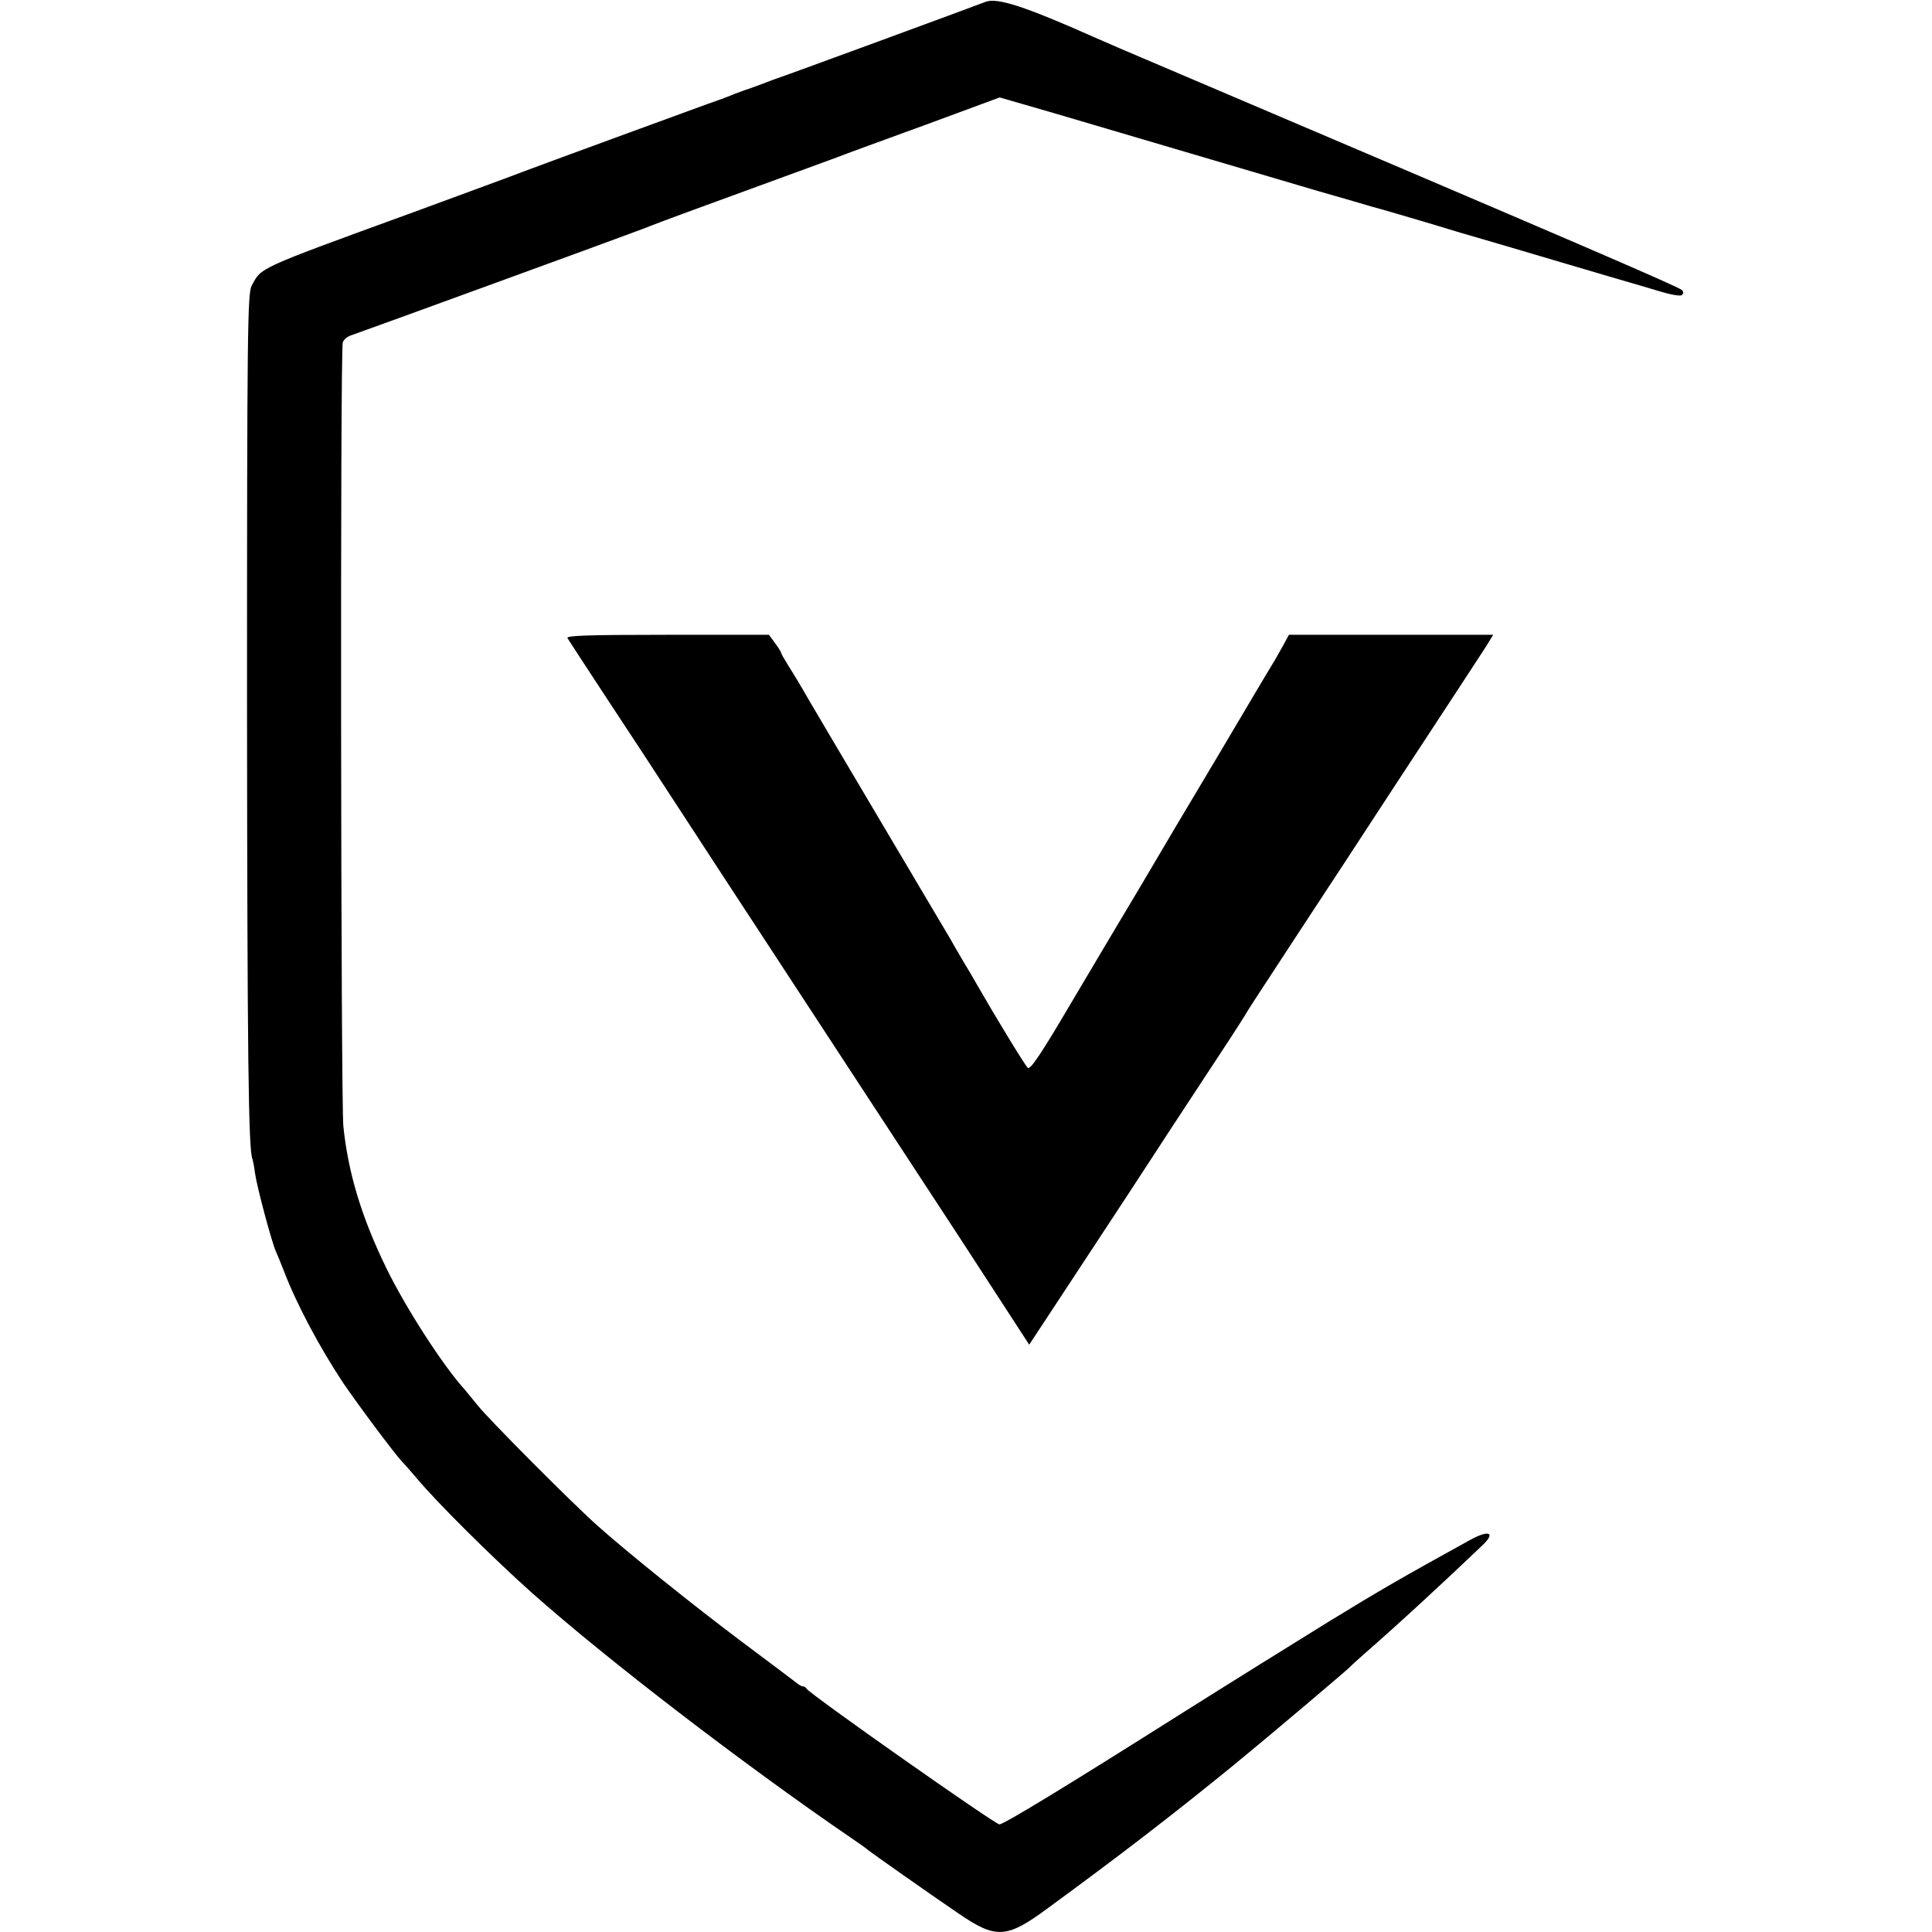 <?xml version="1.0" standalone="no"?>
<!DOCTYPE svg PUBLIC "-//W3C//DTD SVG 20010904//EN"
 "http://www.w3.org/TR/2001/REC-SVG-20010904/DTD/svg10.dtd">
<svg version="1.0" xmlns="http://www.w3.org/2000/svg"
 width="700pt" height="700pt" viewBox="0 0 700 700"
 preserveAspectRatio="xMidYMid meet">
<g transform="translate(0,700) scale(0.1,-0.1)"
fill="#000000" stroke="none">
<path d="M3570 6993 c-30 -12 -745 -275 -755 -277 -5 -2 -23 -8 -40 -15 -16
-6 -50 -19 -75 -27 -25 -9 -54 -20 -65 -25 -11 -4 -45 -17 -75 -27 -58 -21
-610 -223 -670 -246 -19 -8 -197 -73 -395 -146 -568 -207 -547 -198 -583 -265
-15 -27 -17 -158 -17 -1510 1 -1280 5 -1629 20 -1655 1 -3 6 -26 9 -51 7 -50
61 -252 76 -284 5 -11 18 -43 29 -71 45 -118 129 -276 214 -404 53 -78 181
-250 213 -285 11 -11 34 -38 53 -60 74 -89 279 -292 417 -415 272 -242 770
-624 1159 -890 28 -19 55 -38 60 -43 15 -12 222 -158 328 -230 136 -93 174
-91 323 19 276 202 453 339 673 518 132 108 408 342 421 355 3 4 25 24 50 46
135 118 295 266 433 398 48 46 20 55 -51 15 -241 -133 -321 -179 -507 -293
-115 -71 -361 -224 -545 -340 -405 -256 -633 -395 -649 -395 -16 0 -693 476
-699 492 -2 4 -8 8 -13 8 -5 0 -17 7 -26 15 -10 8 -97 73 -193 145 -176 132
-414 323 -525 422 -88 78 -395 386 -435 437 -19 24 -40 48 -45 55 -79 86 -216
299 -285 441 -90 184 -139 347 -156 515 -9 94 -12 2814 -2 2840 4 10 17 21 30
25 28 9 1023 372 1058 386 14 6 117 45 230 86 329 120 412 151 470 172 30 12
176 65 324 119 l268 99 197 -57 c190 -56 607 -179 956 -282 94 -27 184 -53
200 -58 17 -4 102 -29 190 -55 88 -27 180 -54 205 -61 25 -7 153 -45 285 -84
132 -39 247 -73 255 -75 8 -2 51 -15 95 -28 48 -15 84 -21 89 -16 6 6 6 12 0
18 -12 12 -378 170 -1854 798 -135 57 -258 110 -275 118 -252 112 -353 145
-395 128z"/>
<path d="M2056 4688 c4 -7 67 -103 139 -213 73 -110 201 -306 285 -435 84
-129 210 -322 279 -427 302 -461 498 -762 727 -1111 l243 -374 154 234 c84
128 178 271 209 318 78 120 229 351 334 510 49 74 92 142 96 150 5 8 39 61 76
117 37 57 159 243 272 415 112 172 269 411 347 530 78 119 154 235 168 257
l25 41 -370 0 -370 0 -20 -37 c-12 -21 -30 -54 -42 -73 -12 -19 -100 -168
-196 -330 -97 -162 -221 -371 -276 -465 -56 -93 -169 -284 -251 -422 -111
-189 -152 -250 -161 -242 -10 8 -121 191 -184 301 -8 15 -31 54 -50 85 -19 32
-39 67 -45 78 -7 11 -114 193 -240 405 -126 212 -249 421 -275 465 -25 44 -58
99 -73 122 -15 24 -27 45 -27 48 0 3 -10 19 -22 35 l-22 30 -368 0 c-293 0
-368 -3 -362 -12z"/>
</g>
</svg>
